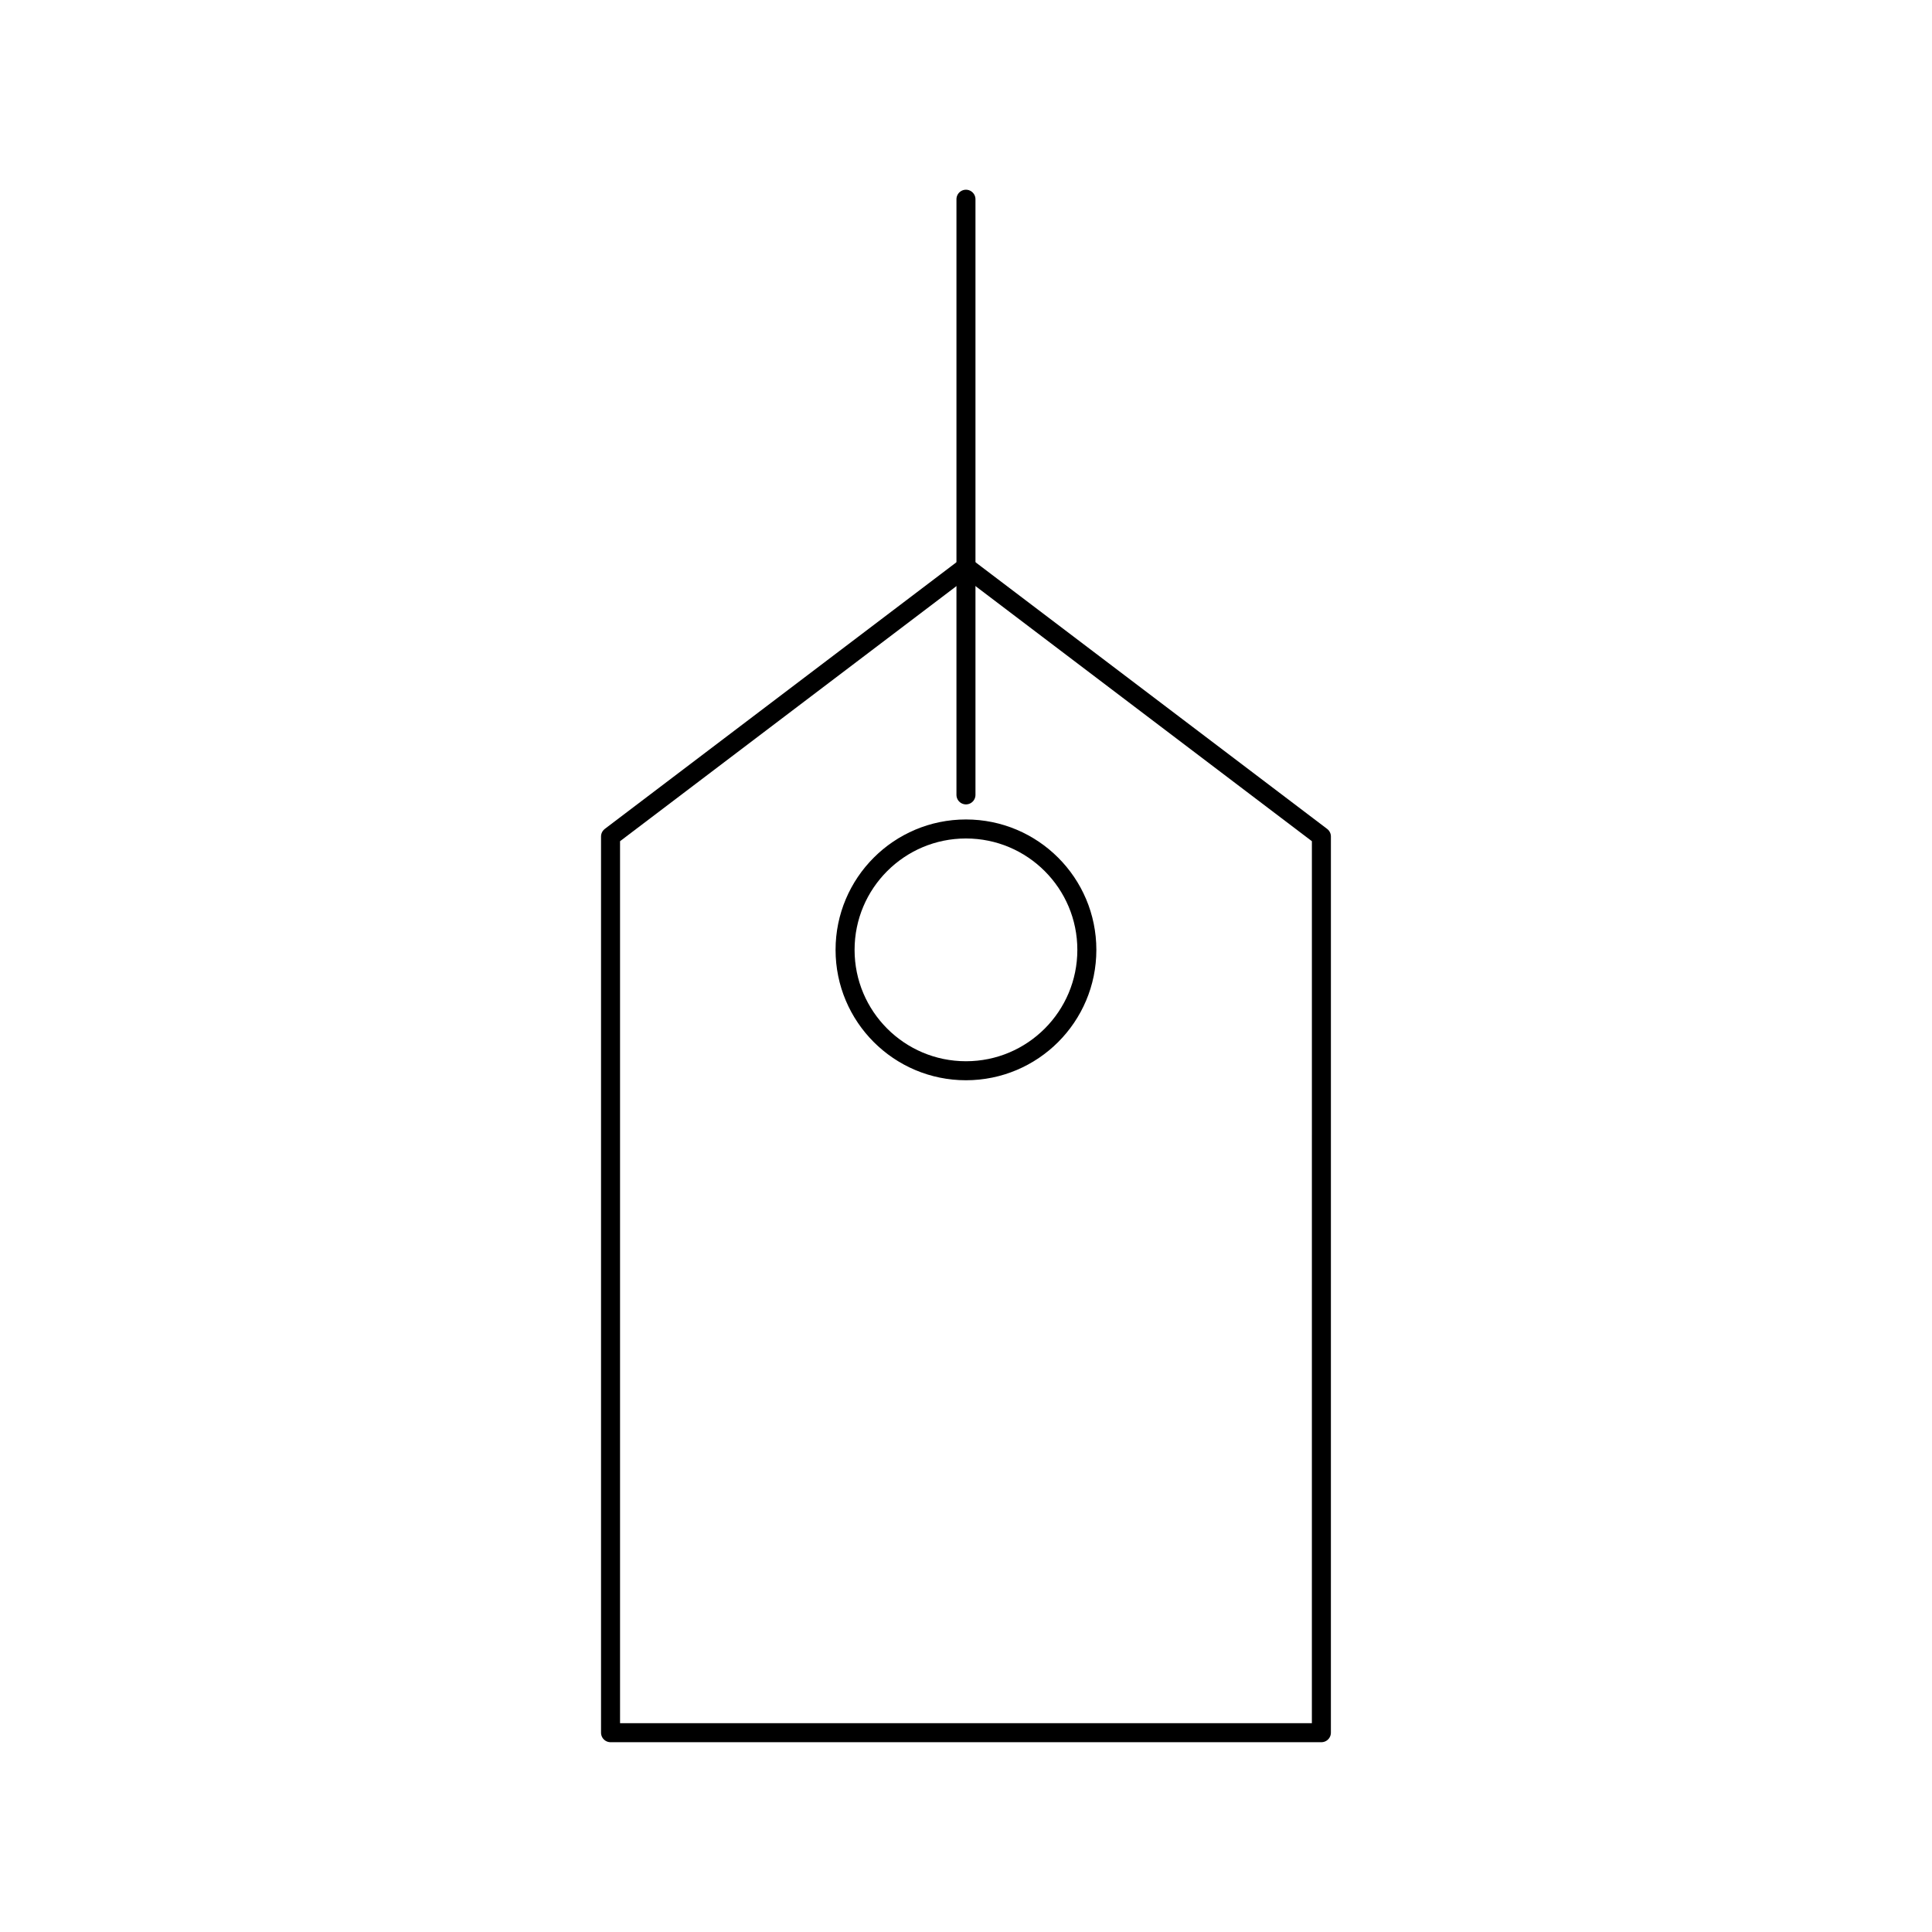 <?xml version="1.0" encoding="UTF-8"?>
<!-- Uploaded to: SVG Repo, www.svgrepo.com, Generator: SVG Repo Mixer Tools -->
<svg width="800px" height="800px" version="1.1" viewBox="144 144 512 512" xmlns="http://www.w3.org/2000/svg">
 <g fill="none" stroke="#000000" stroke-miterlimit="10">
  <path transform="matrix(5.038 0 0 5.038 148.09 148.09)" d="m68.696 90.332h-37.392v-47.143l18.697-14.178 18.696 14.178zm0 0" stroke-linecap="round" stroke-linejoin="round"/>
  <path transform="matrix(5.038 0 0 5.038 148.09 148.09)" d="m50 9.668v31.333" stroke-linecap="round"/>
  <path transform="matrix(5.038 0 0 5.038 148.09 148.09)" d="m56.359 49.153c0 3.512-2.847 6.359-6.359 6.359-3.512 0-6.359-2.847-6.359-6.359 0-3.511 2.847-6.359 6.359-6.359 3.511 0 6.359 2.847 6.359 6.359"/>
 </g>
</svg>